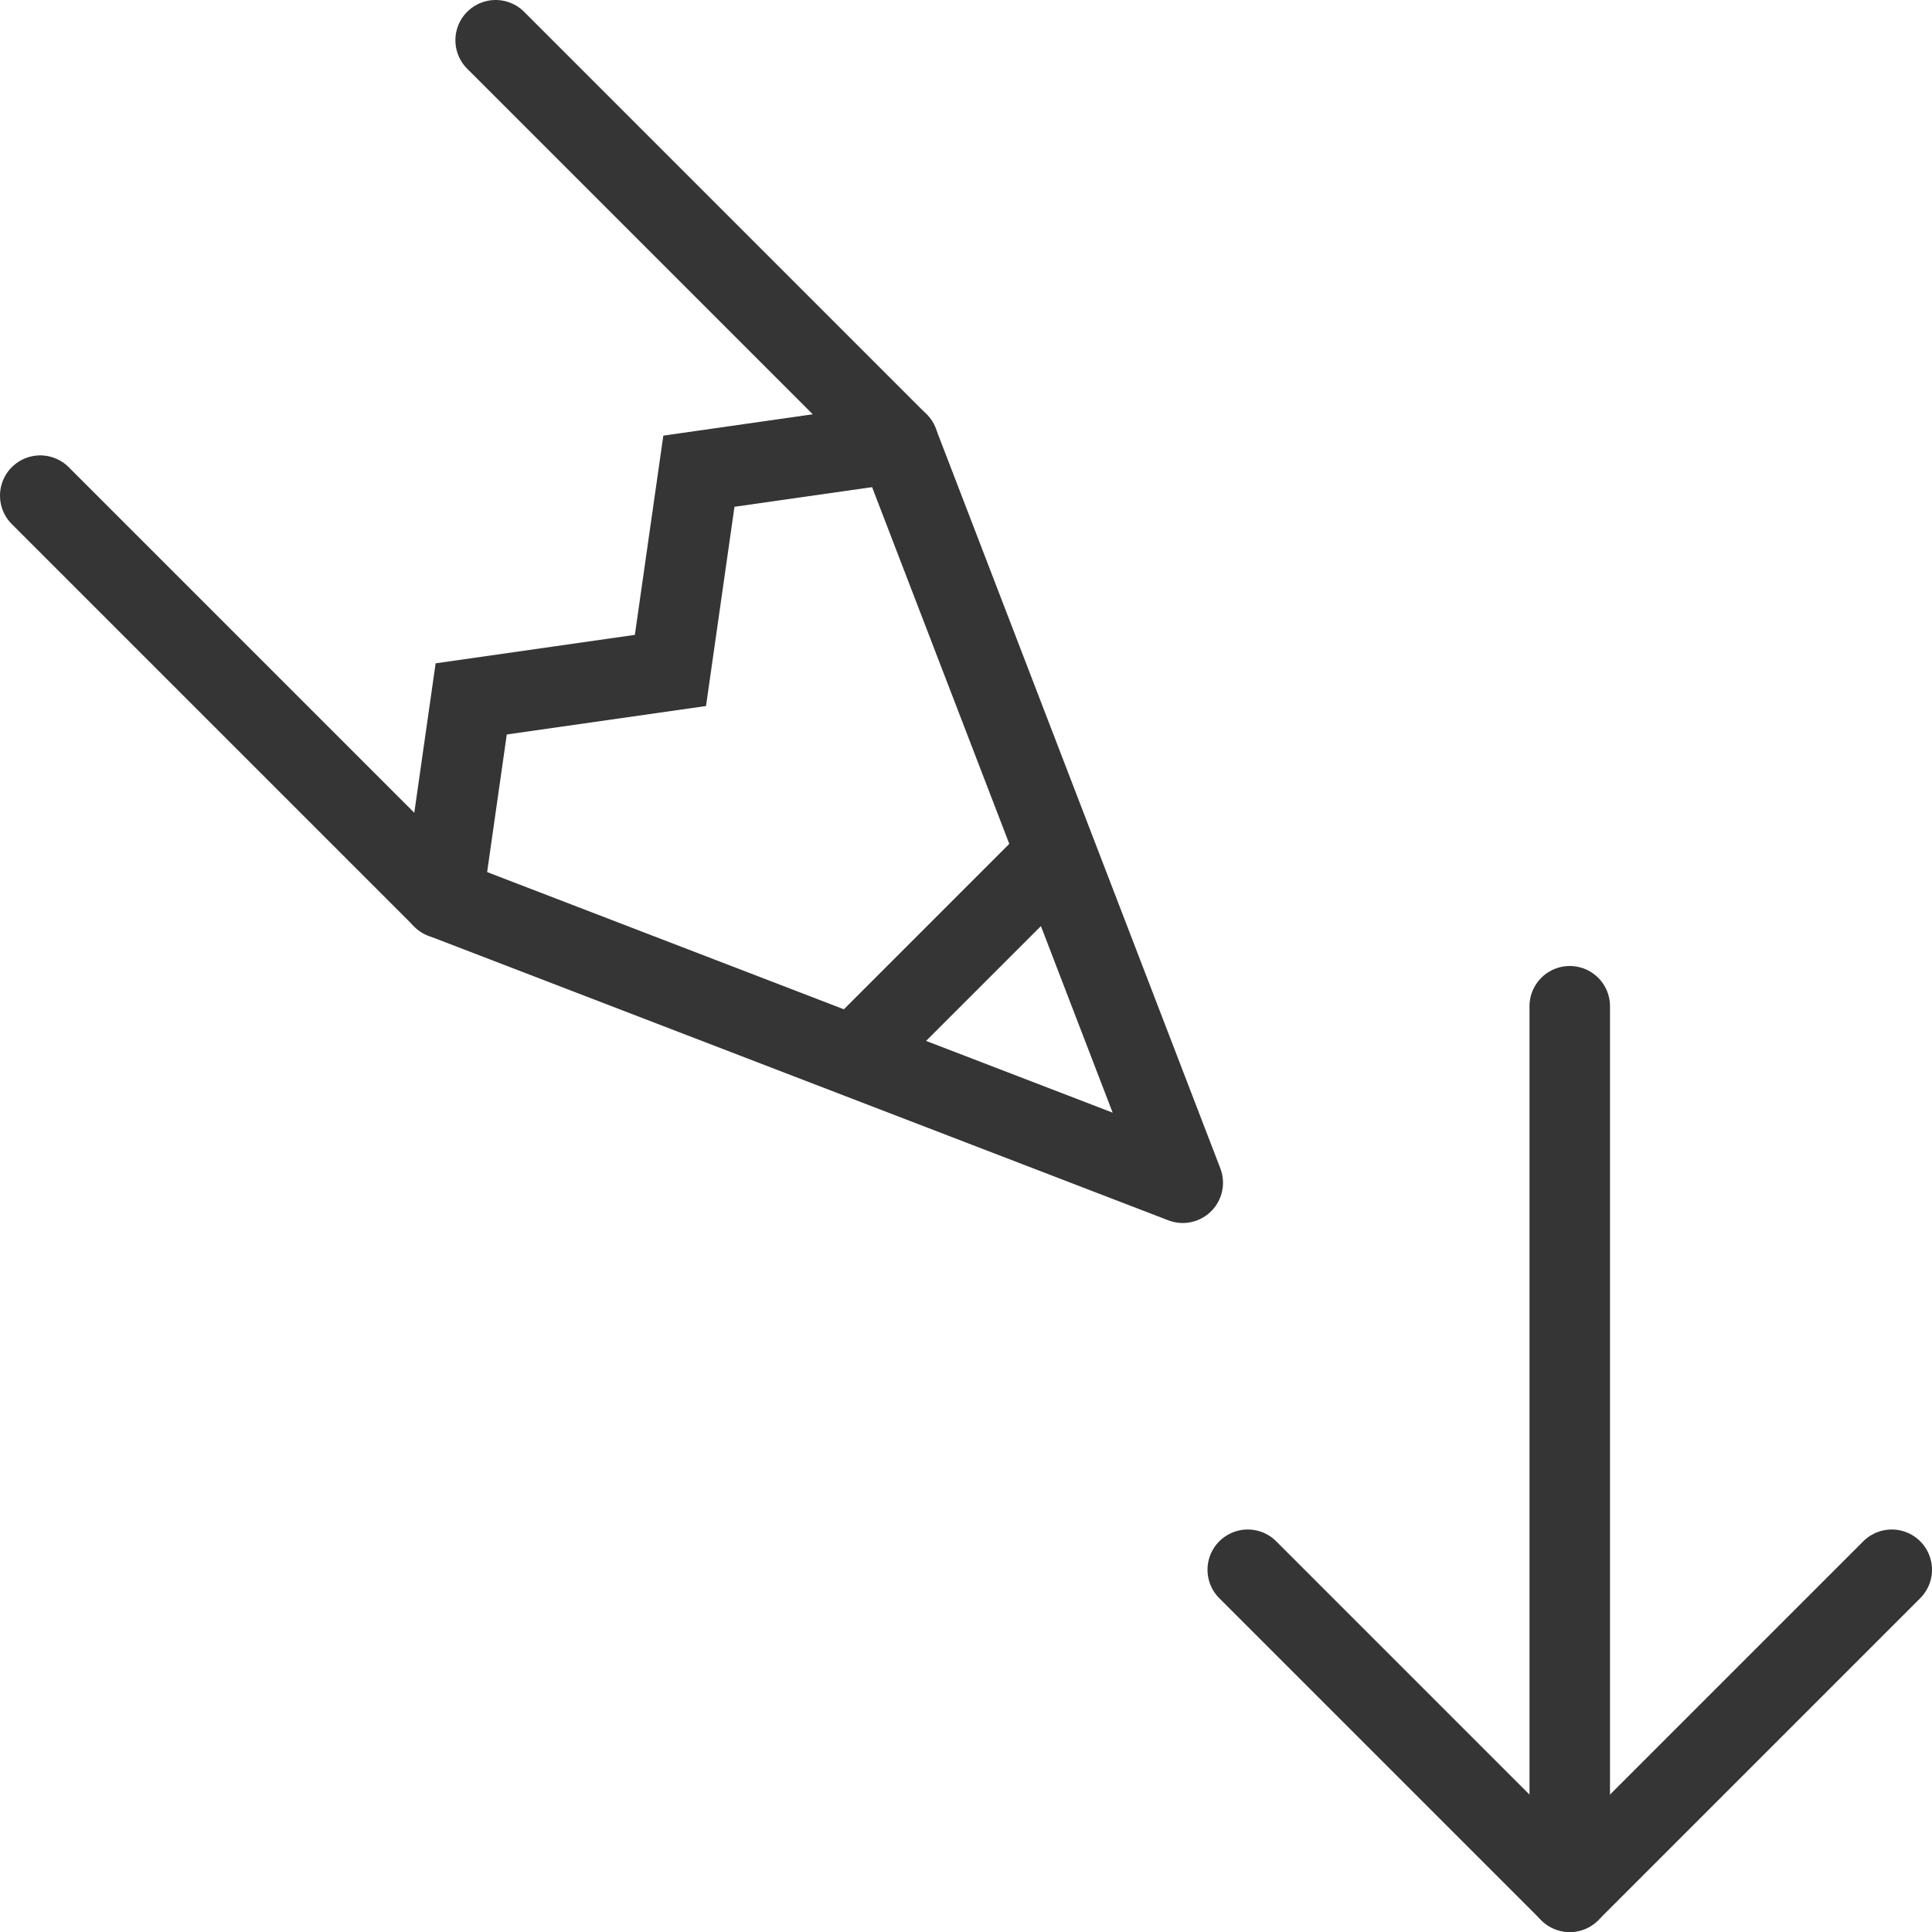 <?xml version="1.0" ?>
<!-- Uploaded to: SVG Repo, www.svgrepo.com, Generator: SVG Repo Mixer Tools -->
<svg width="800px" height="800px" viewBox="0 0 48 48" data-name="Layer 1" id="Layer_1" xmlns="http://www.w3.org/2000/svg">
<defs>
<style>
      .cls-1, .cls-2 {
        fill: none;
        stroke: #353535;
        stroke-linecap: round;
        stroke-width: 2px;
      }

      .cls-1 {
        stroke-linejoin: round;
      }

      .cls-2 {
        stroke-miterlimit: 10;
      }
    </style>
</defs>
<title/>
<polyline class="cls-1" points="31 39 39 47 47 39"/>
<line class="cls-1" x1="39" x2="39" y1="47" y2="25"/>
<g>
<polyline class="cls-1" points="1 12.314 11 22.314 29.385 29.385 22.314 11 12.314 1"/>
<polyline class="cls-2" points="11 22.314 11.707 17.364 16.657 16.657 17.364 11.707 22.314 11"/>
<line class="cls-2" x1="21.606" x2="25.849" y1="25.849" y2="21.606"/>
</g>
</svg>